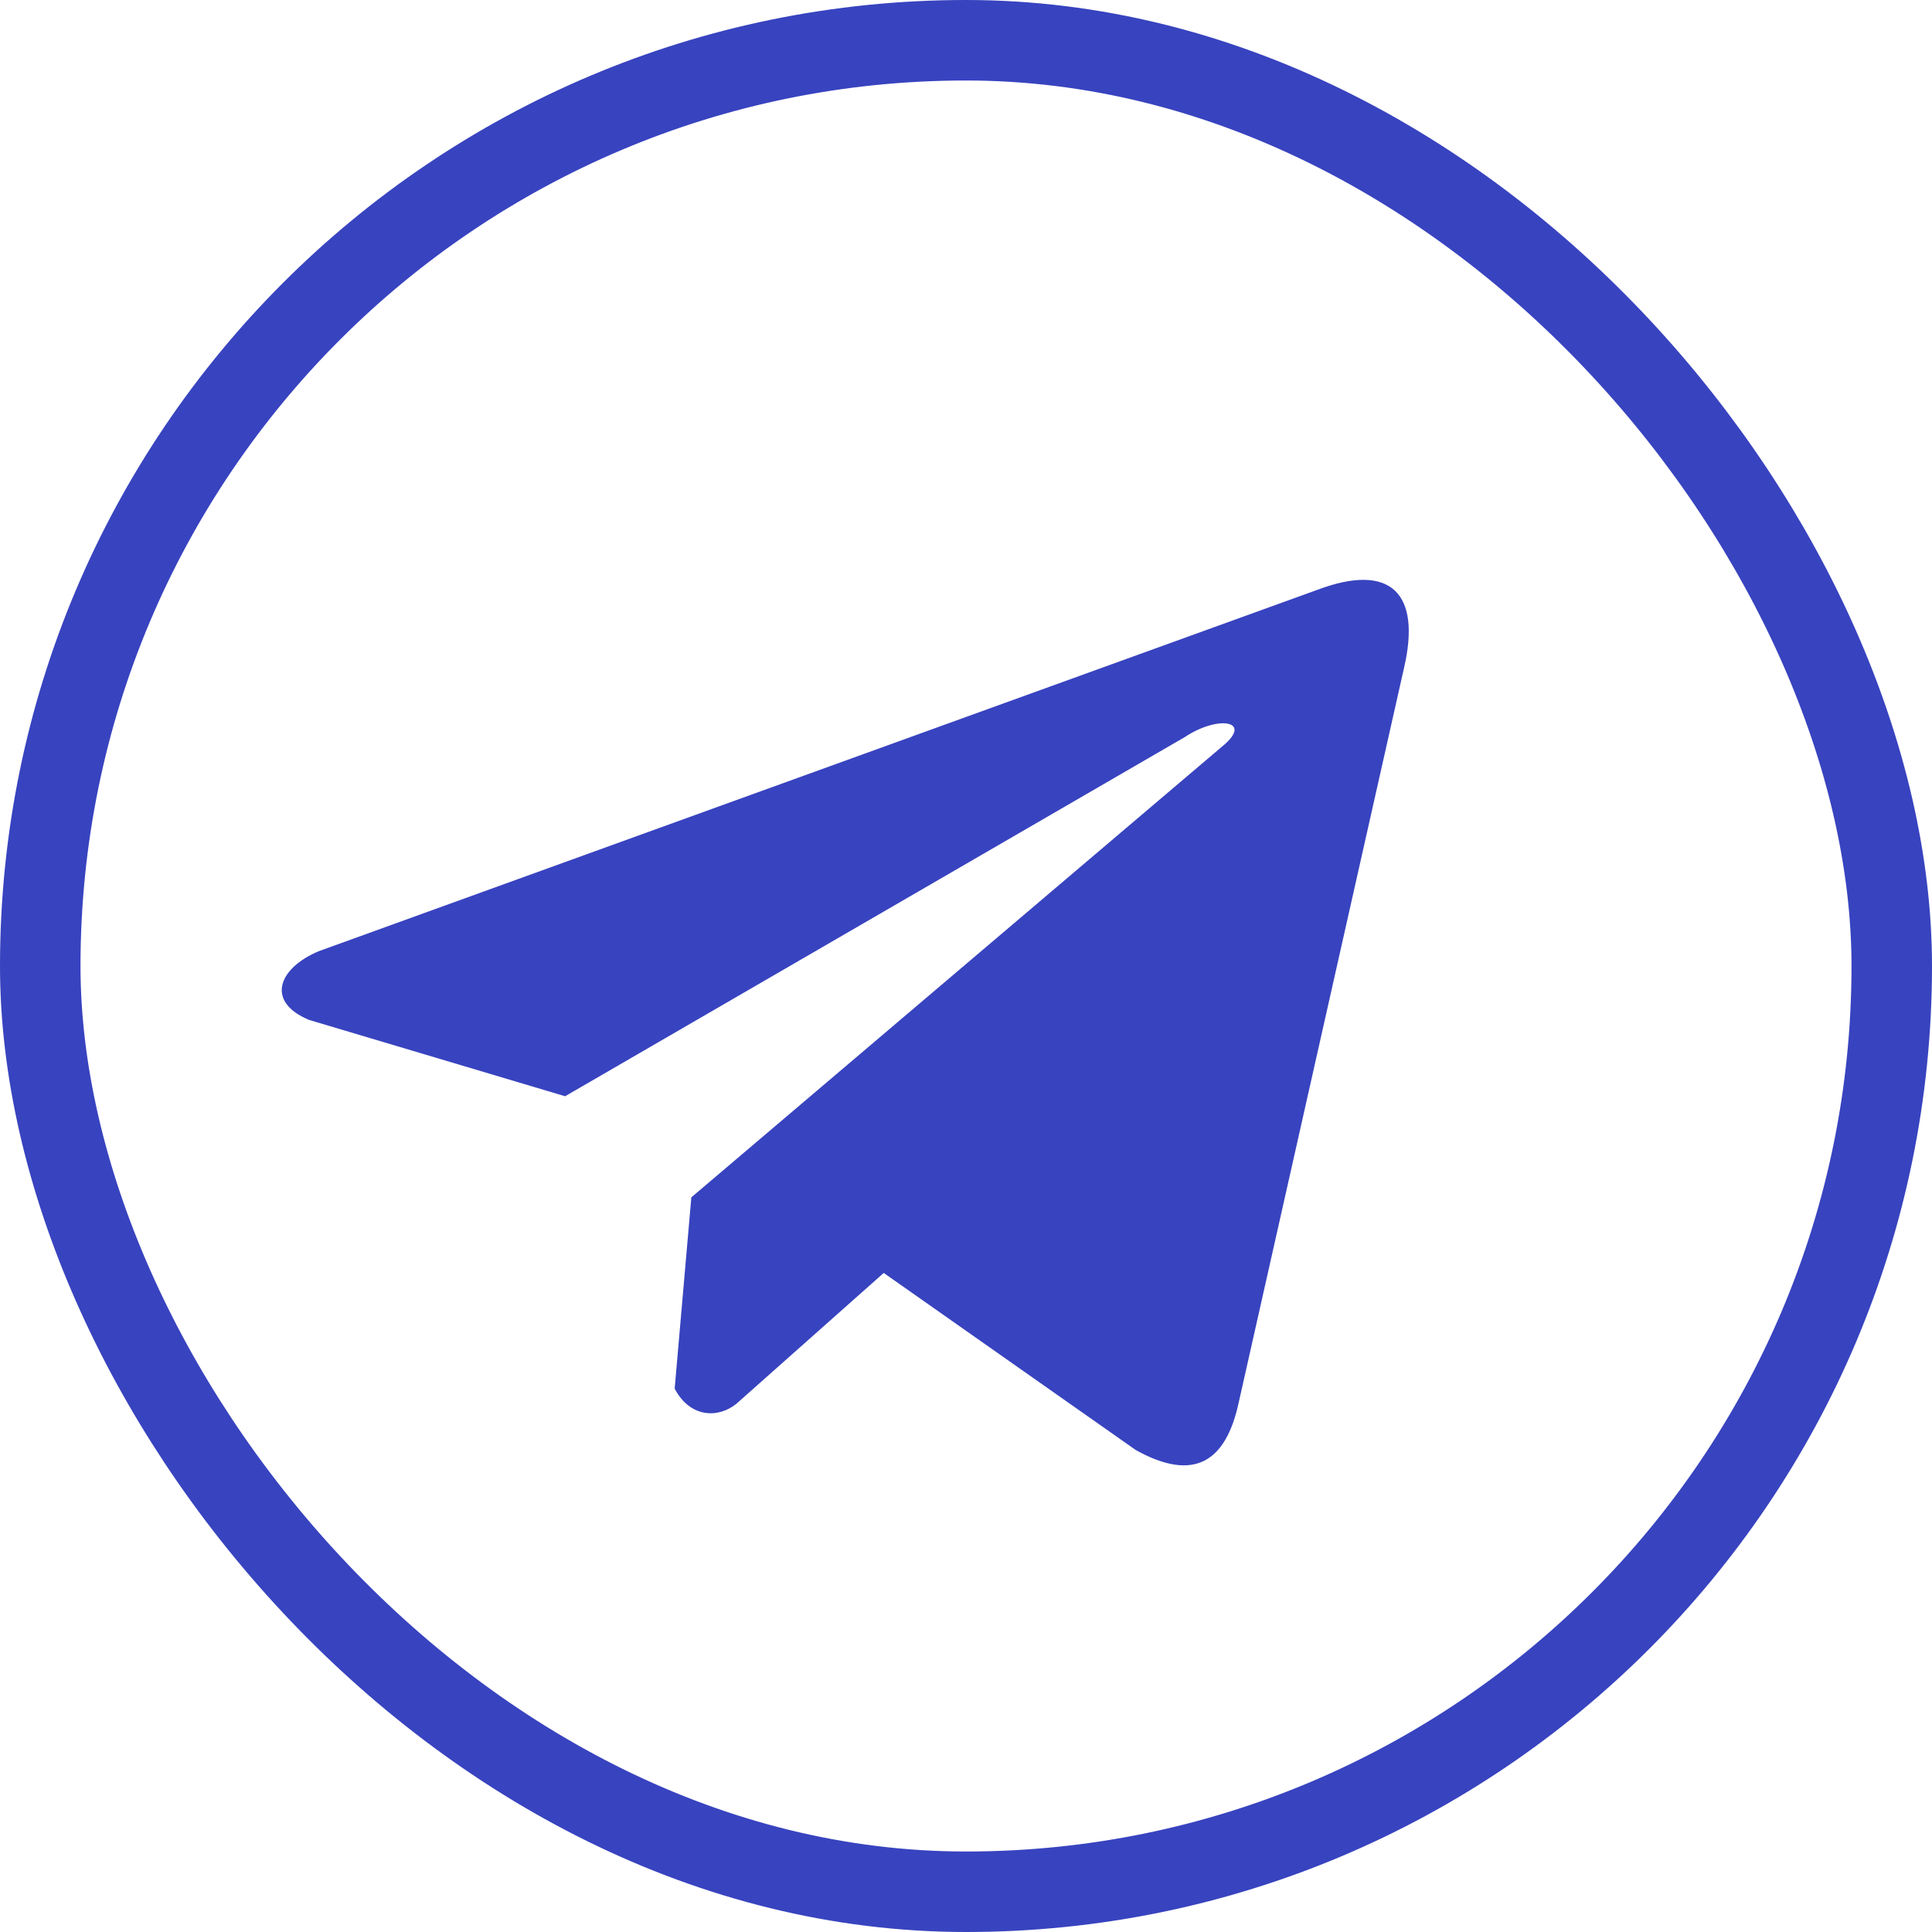 <svg xmlns="http://www.w3.org/2000/svg" width="24" height="24" fill="none"><path fill="#3843BF" d="M16.362 7.328 3.96 11.816c-.5.209-.667.627-.12.854l3.18.948 7.695-4.46c.42-.279.85-.204.48.104l-6.607 5.612-.207 2.376c.193.367.544.37.768.187l1.829-1.624 3.131 2.2c.729.405 1.122.143 1.28-.596l2.053-9.123c.212-.913-.154-1.315-1.08-.966Z"/><rect width="23" height="23" x=".5" y=".5" stroke="#3843BF" rx="11.5"/></svg>